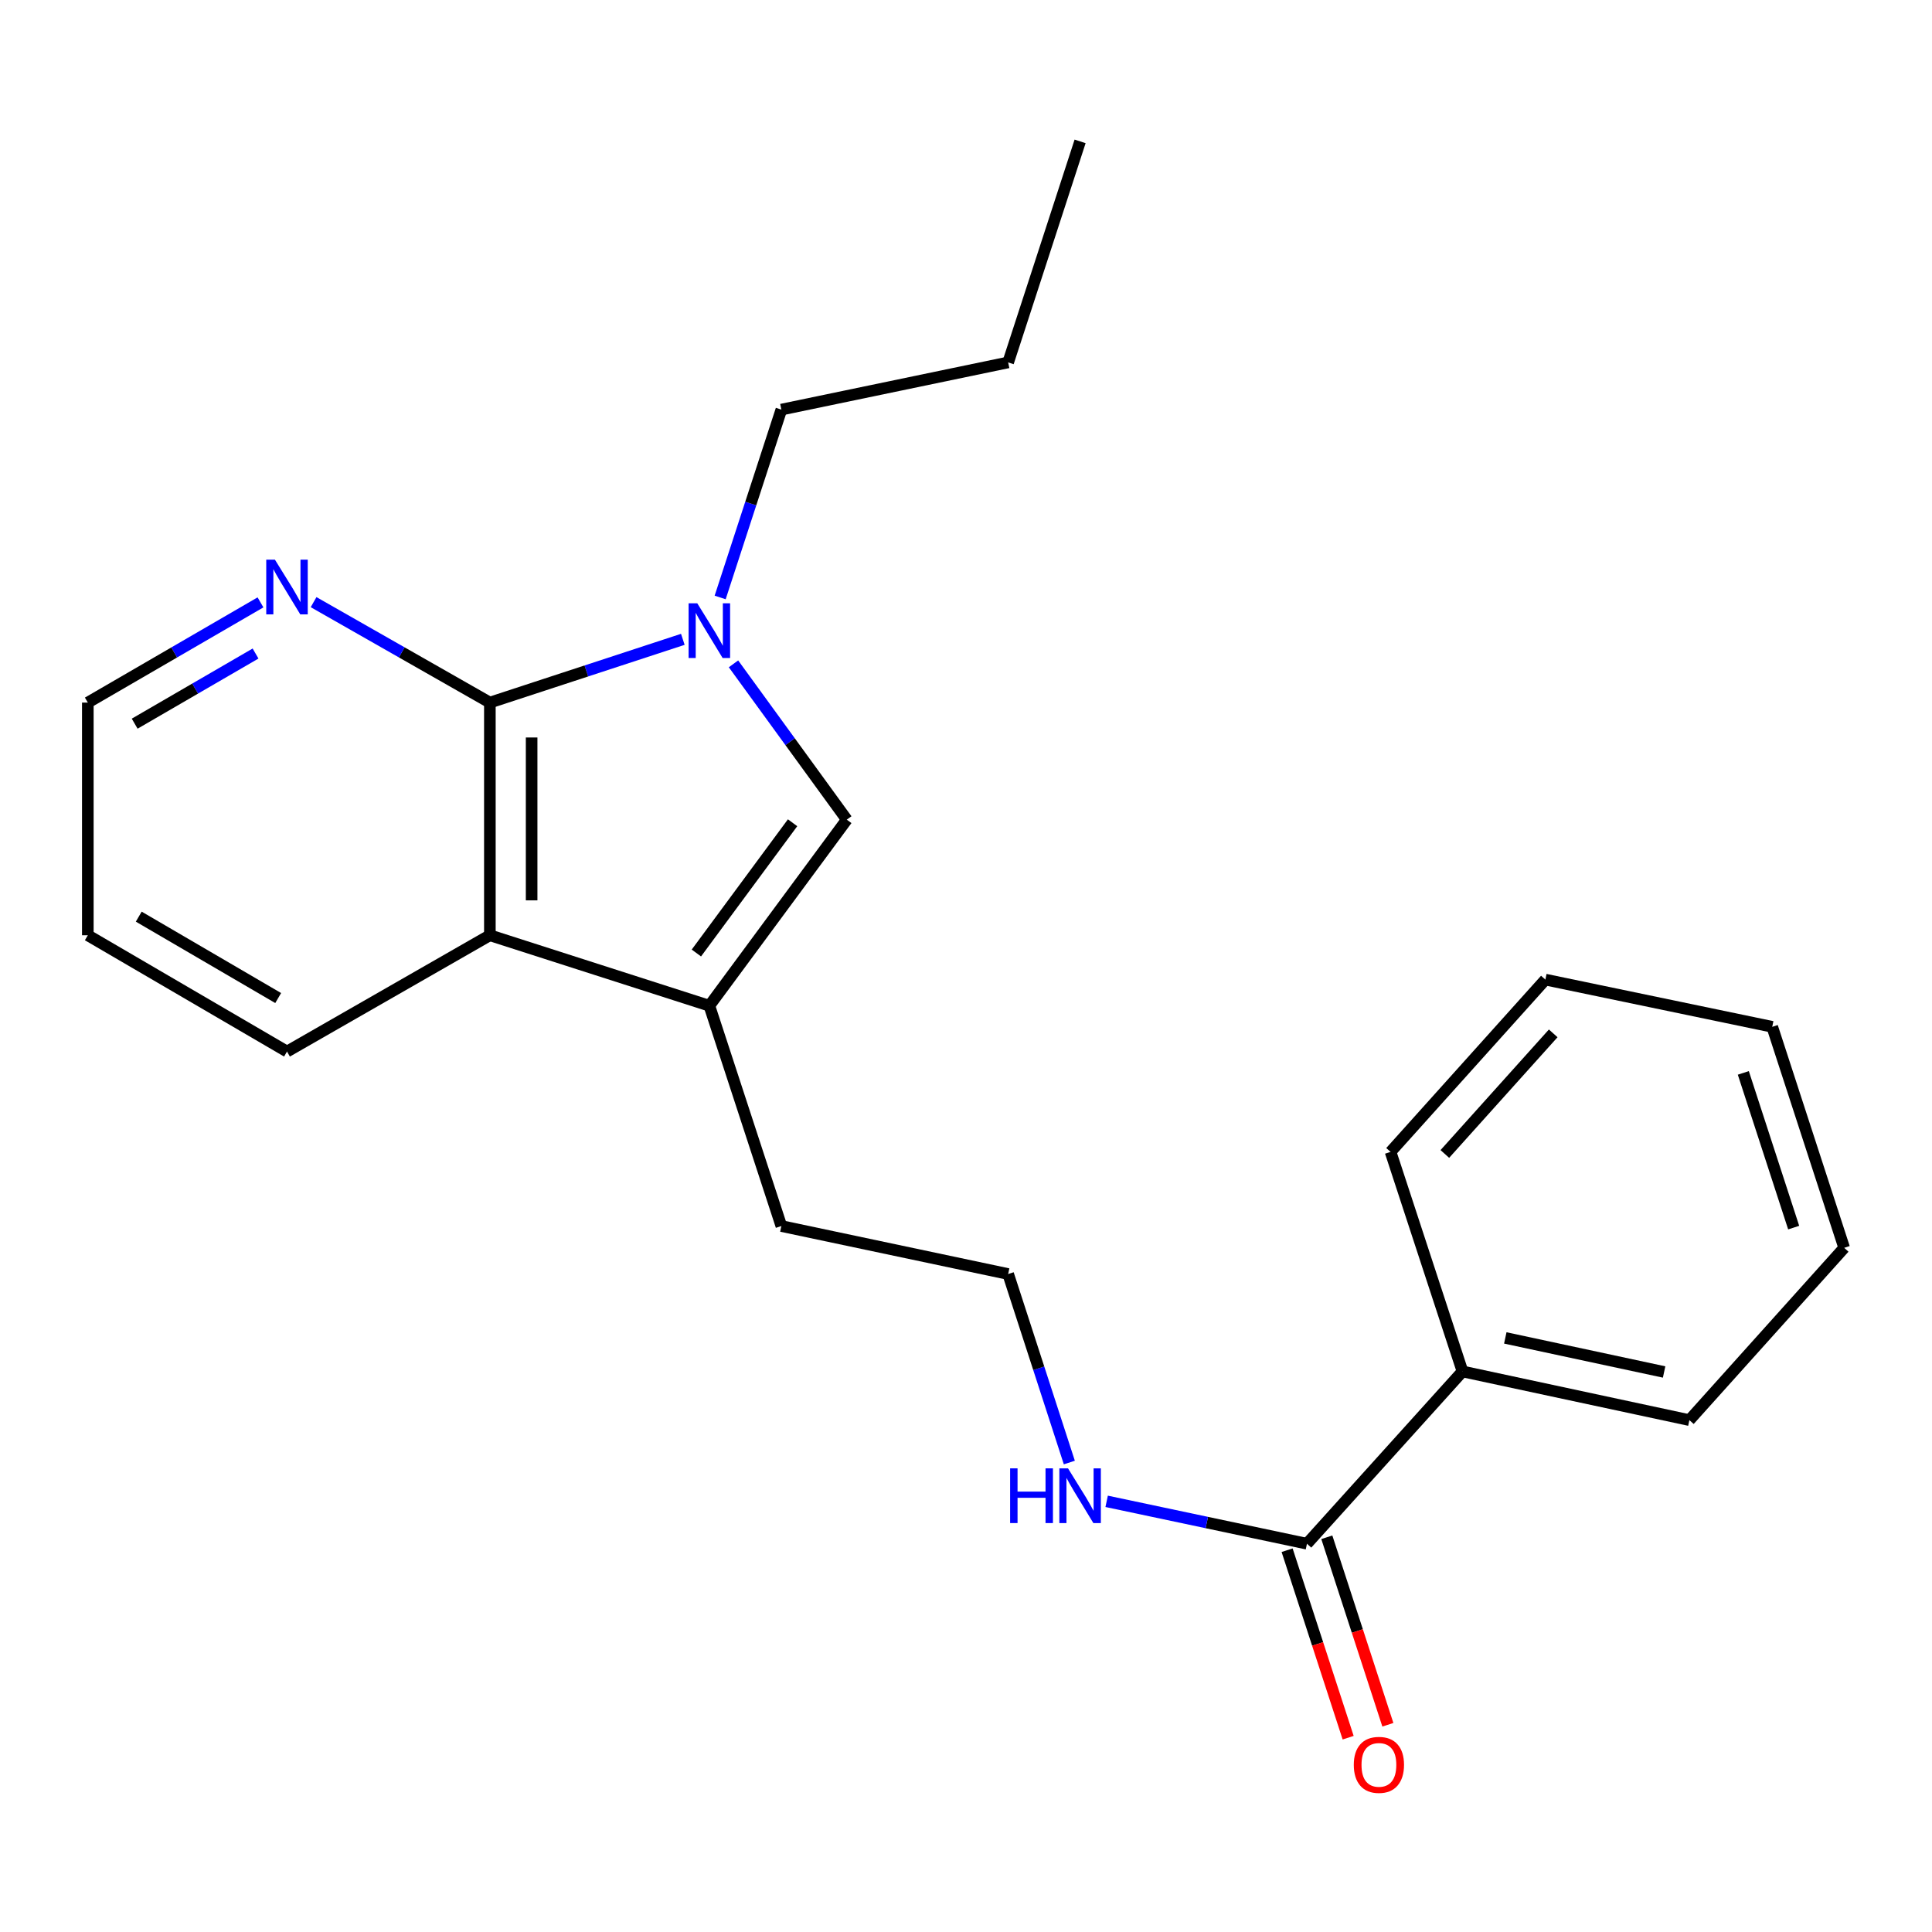 <?xml version='1.0' encoding='iso-8859-1'?>
<svg version='1.1' baseProfile='full'
              xmlns='http://www.w3.org/2000/svg'
                      xmlns:rdkit='http://www.rdkit.org/xml'
                      xmlns:xlink='http://www.w3.org/1999/xlink'
                  xml:space='preserve'
width='1000px' height='1000px' viewBox='0 0 1000 1000'>
<!-- END OF HEADER -->
<rect style='opacity:1.0;fill:#FFFFFF;stroke:none' width='1000' height='1000' x='0' y='0'> </rect>
<path class='bond-0' d='M 353.43,330.917 L 303.492,347.286' style='fill:none;fill-rule:evenodd;stroke:#0000FF;stroke-width:6px;stroke-linecap:butt;stroke-linejoin:miter;stroke-opacity:1' />
<path class='bond-0' d='M 303.492,347.286 L 253.555,363.656' style='fill:none;fill-rule:evenodd;stroke:#000000;stroke-width:6px;stroke-linecap:butt;stroke-linejoin:miter;stroke-opacity:1' />
<path class='bond-1' d='M 379.654,343.601 L 408.976,383.926' style='fill:none;fill-rule:evenodd;stroke:#0000FF;stroke-width:6px;stroke-linecap:butt;stroke-linejoin:miter;stroke-opacity:1' />
<path class='bond-1' d='M 408.976,383.926 L 438.299,424.252' style='fill:none;fill-rule:evenodd;stroke:#000000;stroke-width:6px;stroke-linecap:butt;stroke-linejoin:miter;stroke-opacity:1' />
<path class='bond-9' d='M 372.752,309.248 L 388.593,260.628' style='fill:none;fill-rule:evenodd;stroke:#0000FF;stroke-width:6px;stroke-linecap:butt;stroke-linejoin:miter;stroke-opacity:1' />
<path class='bond-9' d='M 388.593,260.628 L 404.434,212.009' style='fill:none;fill-rule:evenodd;stroke:#000000;stroke-width:6px;stroke-linecap:butt;stroke-linejoin:miter;stroke-opacity:1' />
<path class='bond-3' d='M 253.555,363.656 L 253.555,484.092' style='fill:none;fill-rule:evenodd;stroke:#000000;stroke-width:6px;stroke-linecap:butt;stroke-linejoin:miter;stroke-opacity:1' />
<path class='bond-3' d='M 275.171,381.721 L 275.171,466.027' style='fill:none;fill-rule:evenodd;stroke:#000000;stroke-width:6px;stroke-linecap:butt;stroke-linejoin:miter;stroke-opacity:1' />
<path class='bond-5' d='M 253.555,363.656 L 207.933,337.662' style='fill:none;fill-rule:evenodd;stroke:#000000;stroke-width:6px;stroke-linecap:butt;stroke-linejoin:miter;stroke-opacity:1' />
<path class='bond-5' d='M 207.933,337.662 L 162.311,311.669' style='fill:none;fill-rule:evenodd;stroke:#0000FF;stroke-width:6px;stroke-linecap:butt;stroke-linejoin:miter;stroke-opacity:1' />
<path class='bond-2' d='M 438.299,424.252 L 367.159,520.563' style='fill:none;fill-rule:evenodd;stroke:#000000;stroke-width:6px;stroke-linecap:butt;stroke-linejoin:miter;stroke-opacity:1' />
<path class='bond-2' d='M 410.241,425.856 L 360.443,493.273' style='fill:none;fill-rule:evenodd;stroke:#000000;stroke-width:6px;stroke-linecap:butt;stroke-linejoin:miter;stroke-opacity:1' />
<path class='bond-10' d='M 367.159,520.563 L 404.434,634.599' style='fill:none;fill-rule:evenodd;stroke:#000000;stroke-width:6px;stroke-linecap:butt;stroke-linejoin:miter;stroke-opacity:1' />
<path class='bond-22' d='M 367.159,520.563 L 253.555,484.092' style='fill:none;fill-rule:evenodd;stroke:#000000;stroke-width:6px;stroke-linecap:butt;stroke-linejoin:miter;stroke-opacity:1' />
<path class='bond-12' d='M 253.555,484.092 L 148.55,544.28' style='fill:none;fill-rule:evenodd;stroke:#000000;stroke-width:6px;stroke-linecap:butt;stroke-linejoin:miter;stroke-opacity:1' />
<path class='bond-4' d='M 676.481,799.035 L 624.641,788.061' style='fill:none;fill-rule:evenodd;stroke:#000000;stroke-width:6px;stroke-linecap:butt;stroke-linejoin:miter;stroke-opacity:1' />
<path class='bond-4' d='M 624.641,788.061 L 572.8,777.086' style='fill:none;fill-rule:evenodd;stroke:#0000FF;stroke-width:6px;stroke-linecap:butt;stroke-linejoin:miter;stroke-opacity:1' />
<path class='bond-6' d='M 666.205,802.381 L 682.003,850.904' style='fill:none;fill-rule:evenodd;stroke:#000000;stroke-width:6px;stroke-linecap:butt;stroke-linejoin:miter;stroke-opacity:1' />
<path class='bond-6' d='M 682.003,850.904 L 697.802,899.426' style='fill:none;fill-rule:evenodd;stroke:#FF0000;stroke-width:6px;stroke-linecap:butt;stroke-linejoin:miter;stroke-opacity:1' />
<path class='bond-6' d='M 686.758,795.689 L 702.557,844.211' style='fill:none;fill-rule:evenodd;stroke:#000000;stroke-width:6px;stroke-linecap:butt;stroke-linejoin:miter;stroke-opacity:1' />
<path class='bond-6' d='M 702.557,844.211 L 718.356,892.734' style='fill:none;fill-rule:evenodd;stroke:#FF0000;stroke-width:6px;stroke-linecap:butt;stroke-linejoin:miter;stroke-opacity:1' />
<path class='bond-7' d='M 676.481,799.035 L 756.989,709.858' style='fill:none;fill-rule:evenodd;stroke:#000000;stroke-width:6px;stroke-linecap:butt;stroke-linejoin:miter;stroke-opacity:1' />
<path class='bond-13' d='M 134.83,311.79 L 90.142,337.723' style='fill:none;fill-rule:evenodd;stroke:#0000FF;stroke-width:6px;stroke-linecap:butt;stroke-linejoin:miter;stroke-opacity:1' />
<path class='bond-13' d='M 90.142,337.723 L 45.455,363.656' style='fill:none;fill-rule:evenodd;stroke:#000000;stroke-width:6px;stroke-linecap:butt;stroke-linejoin:miter;stroke-opacity:1' />
<path class='bond-13' d='M 132.273,338.266 L 100.992,356.419' style='fill:none;fill-rule:evenodd;stroke:#0000FF;stroke-width:6px;stroke-linecap:butt;stroke-linejoin:miter;stroke-opacity:1' />
<path class='bond-13' d='M 100.992,356.419 L 69.71,374.572' style='fill:none;fill-rule:evenodd;stroke:#000000;stroke-width:6px;stroke-linecap:butt;stroke-linejoin:miter;stroke-opacity:1' />
<path class='bond-14' d='M 756.989,709.858 L 874.423,735.052' style='fill:none;fill-rule:evenodd;stroke:#000000;stroke-width:6px;stroke-linecap:butt;stroke-linejoin:miter;stroke-opacity:1' />
<path class='bond-14' d='M 779.138,692.502 L 861.342,710.138' style='fill:none;fill-rule:evenodd;stroke:#000000;stroke-width:6px;stroke-linecap:butt;stroke-linejoin:miter;stroke-opacity:1' />
<path class='bond-15' d='M 756.989,709.858 L 719.749,596.218' style='fill:none;fill-rule:evenodd;stroke:#000000;stroke-width:6px;stroke-linecap:butt;stroke-linejoin:miter;stroke-opacity:1' />
<path class='bond-8' d='M 553.485,757.001 L 537.653,708.217' style='fill:none;fill-rule:evenodd;stroke:#0000FF;stroke-width:6px;stroke-linecap:butt;stroke-linejoin:miter;stroke-opacity:1' />
<path class='bond-8' d='M 537.653,708.217 L 521.82,659.433' style='fill:none;fill-rule:evenodd;stroke:#000000;stroke-width:6px;stroke-linecap:butt;stroke-linejoin:miter;stroke-opacity:1' />
<path class='bond-16' d='M 404.434,212.009 L 521.82,187.583' style='fill:none;fill-rule:evenodd;stroke:#000000;stroke-width:6px;stroke-linecap:butt;stroke-linejoin:miter;stroke-opacity:1' />
<path class='bond-11' d='M 404.434,634.599 L 521.82,659.433' style='fill:none;fill-rule:evenodd;stroke:#000000;stroke-width:6px;stroke-linecap:butt;stroke-linejoin:miter;stroke-opacity:1' />
<path class='bond-23' d='M 148.55,544.28 L 45.455,484.092' style='fill:none;fill-rule:evenodd;stroke:#000000;stroke-width:6px;stroke-linecap:butt;stroke-linejoin:miter;stroke-opacity:1' />
<path class='bond-23' d='M 143.984,516.585 L 71.817,474.453' style='fill:none;fill-rule:evenodd;stroke:#000000;stroke-width:6px;stroke-linecap:butt;stroke-linejoin:miter;stroke-opacity:1' />
<path class='bond-17' d='M 45.455,363.656 L 45.455,484.092' style='fill:none;fill-rule:evenodd;stroke:#000000;stroke-width:6px;stroke-linecap:butt;stroke-linejoin:miter;stroke-opacity:1' />
<path class='bond-19' d='M 874.423,735.052 L 954.545,645.875' style='fill:none;fill-rule:evenodd;stroke:#000000;stroke-width:6px;stroke-linecap:butt;stroke-linejoin:miter;stroke-opacity:1' />
<path class='bond-20' d='M 719.749,596.218 L 799.884,507.041' style='fill:none;fill-rule:evenodd;stroke:#000000;stroke-width:6px;stroke-linecap:butt;stroke-linejoin:miter;stroke-opacity:1' />
<path class='bond-20' d='M 747.848,597.29 L 803.942,534.865' style='fill:none;fill-rule:evenodd;stroke:#000000;stroke-width:6px;stroke-linecap:butt;stroke-linejoin:miter;stroke-opacity:1' />
<path class='bond-18' d='M 521.82,187.583 L 559.059,73.175' style='fill:none;fill-rule:evenodd;stroke:#000000;stroke-width:6px;stroke-linecap:butt;stroke-linejoin:miter;stroke-opacity:1' />
<path class='bond-24' d='M 954.545,645.875 L 917.306,531.479' style='fill:none;fill-rule:evenodd;stroke:#000000;stroke-width:6px;stroke-linecap:butt;stroke-linejoin:miter;stroke-opacity:1' />
<path class='bond-24' d='M 928.405,635.406 L 902.338,555.329' style='fill:none;fill-rule:evenodd;stroke:#000000;stroke-width:6px;stroke-linecap:butt;stroke-linejoin:miter;stroke-opacity:1' />
<path class='bond-21' d='M 799.884,507.041 L 917.306,531.479' style='fill:none;fill-rule:evenodd;stroke:#000000;stroke-width:6px;stroke-linecap:butt;stroke-linejoin:miter;stroke-opacity:1' />
<path  class='atom-0' d='M 360.899 312.256
L 370.179 327.256
Q 371.099 328.736, 372.579 331.416
Q 374.059 334.096, 374.139 334.256
L 374.139 312.256
L 377.899 312.256
L 377.899 340.576
L 374.019 340.576
L 364.059 324.176
Q 362.899 322.256, 361.659 320.056
Q 360.459 317.856, 360.099 317.176
L 360.099 340.576
L 356.419 340.576
L 356.419 312.256
L 360.899 312.256
' fill='#0000FF'/>
<path  class='atom-6' d='M 142.29 289.668
L 151.57 304.668
Q 152.49 306.148, 153.97 308.828
Q 155.45 311.508, 155.53 311.668
L 155.53 289.668
L 159.29 289.668
L 159.29 317.988
L 155.41 317.988
L 145.45 301.588
Q 144.29 299.668, 143.05 297.468
Q 141.85 295.268, 141.49 294.588
L 141.49 317.988
L 137.81 317.988
L 137.81 289.668
L 142.29 289.668
' fill='#0000FF'/>
<path  class='atom-7' d='M 700.721 913.487
Q 700.721 906.687, 704.081 902.887
Q 707.441 899.087, 713.721 899.087
Q 720.001 899.087, 723.361 902.887
Q 726.721 906.687, 726.721 913.487
Q 726.721 920.367, 723.321 924.287
Q 719.921 928.167, 713.721 928.167
Q 707.481 928.167, 704.081 924.287
Q 700.721 920.407, 700.721 913.487
M 713.721 924.967
Q 718.041 924.967, 720.361 922.087
Q 722.721 919.167, 722.721 913.487
Q 722.721 907.927, 720.361 905.127
Q 718.041 902.287, 713.721 902.287
Q 709.401 902.287, 707.041 905.087
Q 704.721 907.887, 704.721 913.487
Q 704.721 919.207, 707.041 922.087
Q 709.401 924.967, 713.721 924.967
' fill='#FF0000'/>
<path  class='atom-9' d='M 522.839 760.017
L 526.679 760.017
L 526.679 772.057
L 541.159 772.057
L 541.159 760.017
L 544.999 760.017
L 544.999 788.337
L 541.159 788.337
L 541.159 775.257
L 526.679 775.257
L 526.679 788.337
L 522.839 788.337
L 522.839 760.017
' fill='#0000FF'/>
<path  class='atom-9' d='M 552.799 760.017
L 562.079 775.017
Q 562.999 776.497, 564.479 779.177
Q 565.959 781.857, 566.039 782.017
L 566.039 760.017
L 569.799 760.017
L 569.799 788.337
L 565.919 788.337
L 555.959 771.937
Q 554.799 770.017, 553.559 767.817
Q 552.359 765.617, 551.999 764.937
L 551.999 788.337
L 548.319 788.337
L 548.319 760.017
L 552.799 760.017
' fill='#0000FF'/>
</svg>
